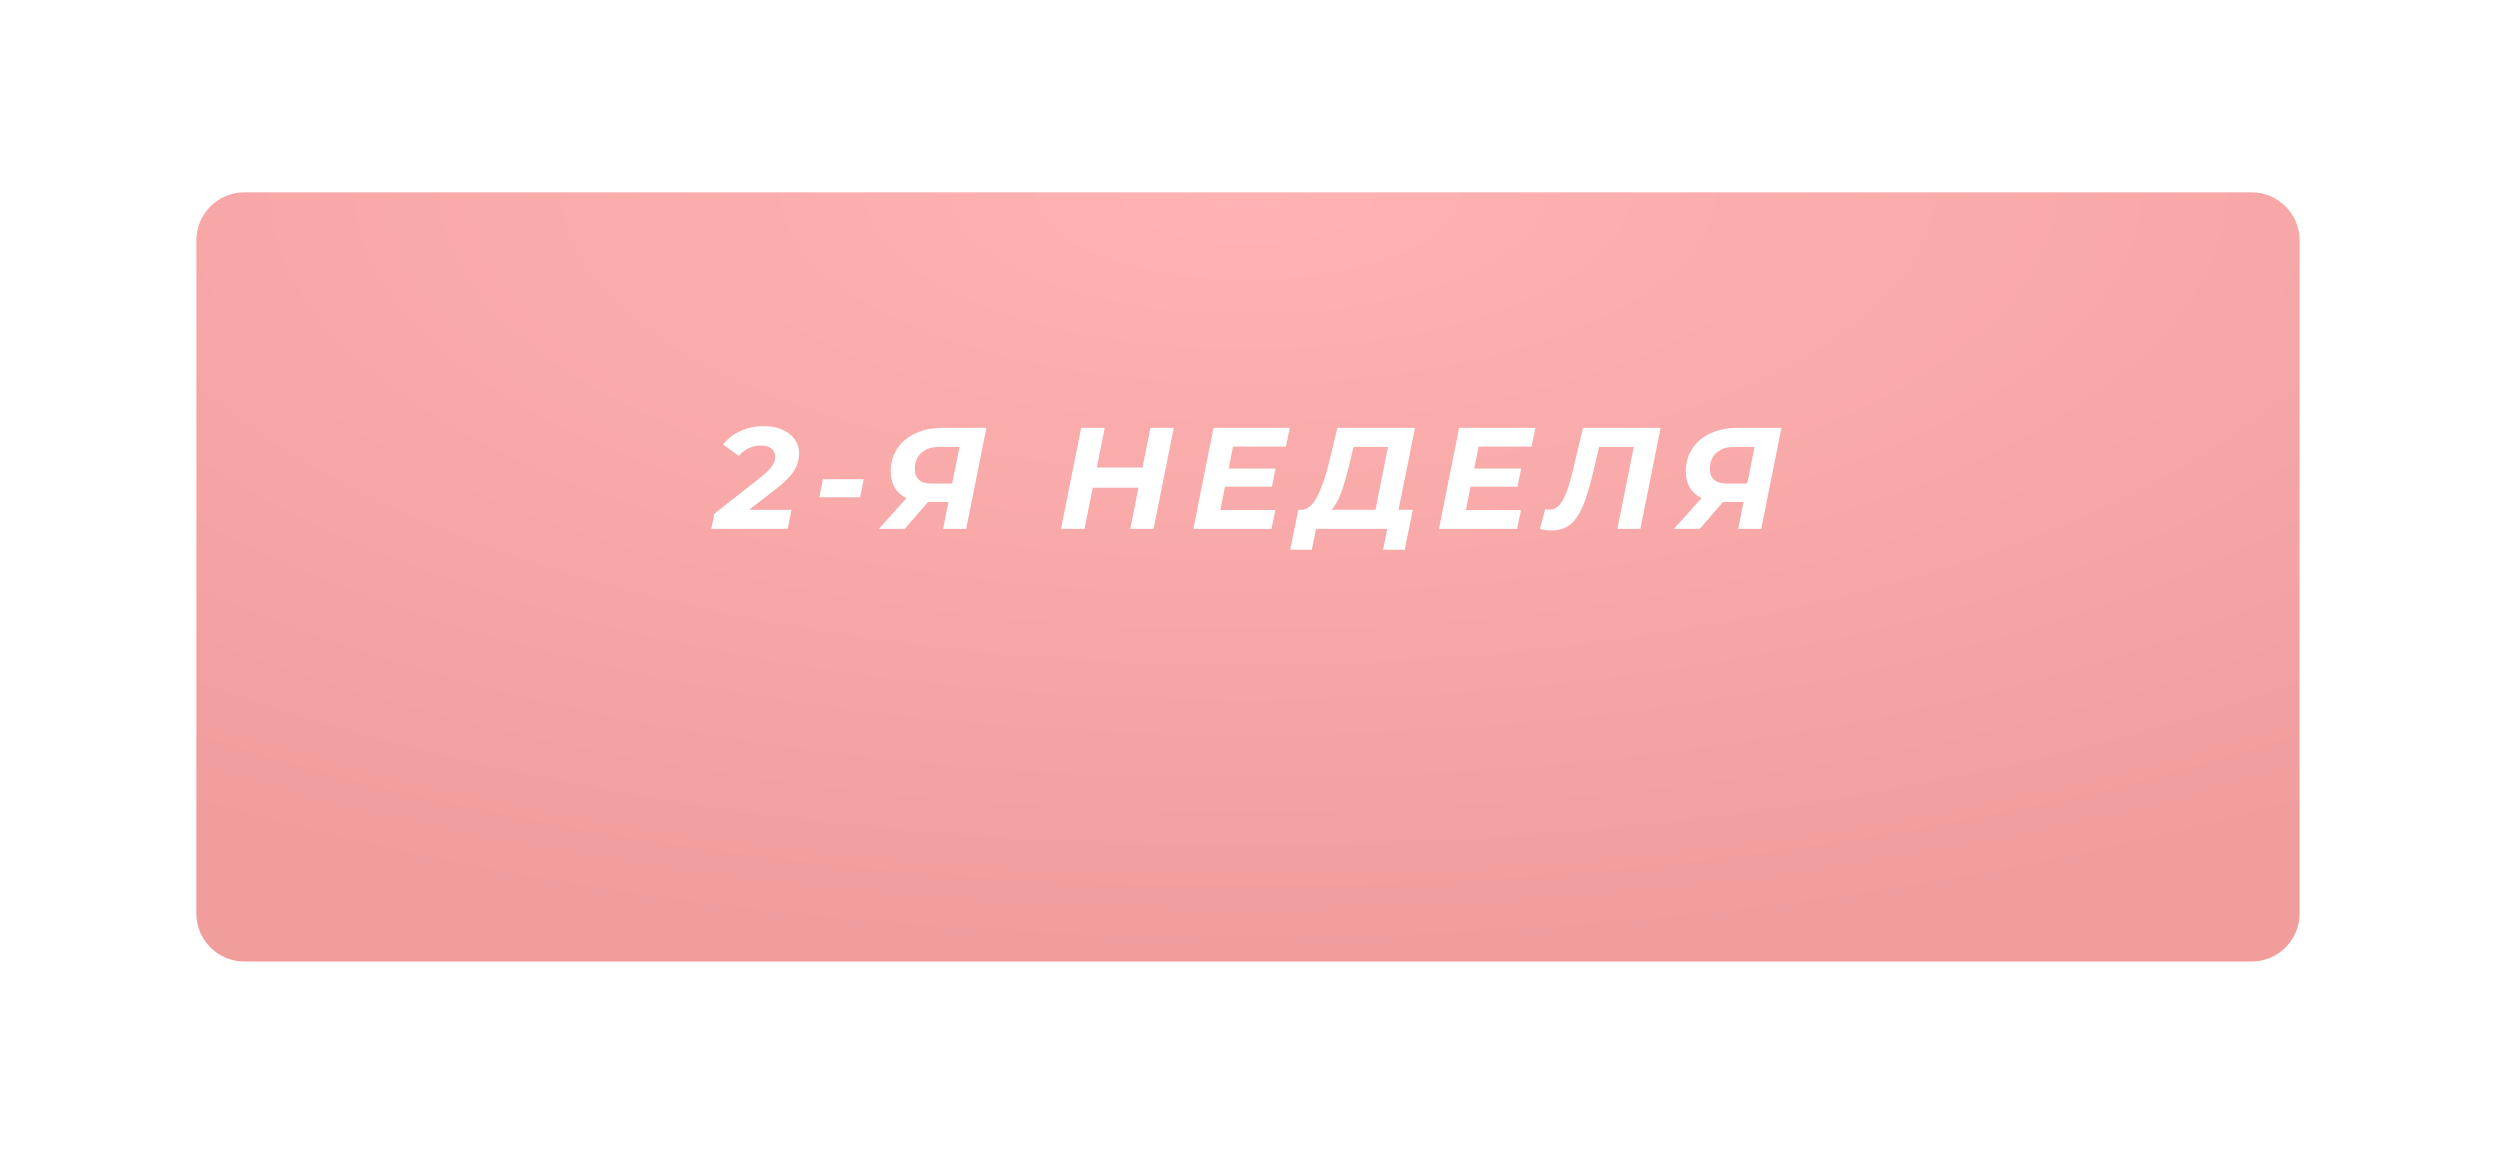 <?xml version="1.0" encoding="UTF-8"?> <svg xmlns="http://www.w3.org/2000/svg" width="260" height="120" viewBox="0 0 260 120" fill="none"> <g filter="url(#filter0_d_129_12)"> <path d="M20.422 15C20.422 12.239 22.66 10 25.422 10H234.156C236.917 10 239.156 12.239 239.156 15V85C239.156 87.761 236.917 90 234.156 90H25.422C22.66 90 20.422 87.761 20.422 85V15Z" fill="white"></path> <path d="M20.422 15C20.422 12.239 22.66 10 25.422 10H234.156C236.917 10 239.156 12.239 239.156 15V85C239.156 87.761 236.917 90 234.156 90H25.422C22.66 90 20.422 87.761 20.422 85V15Z" fill="url(#paint0_radial_129_12)"></path> </g> <path d="M77.904 53.02H82.314L81.924 55H73.974L74.289 53.425L79.074 49.675C79.654 49.205 80.054 48.81 80.274 48.49C80.504 48.17 80.619 47.835 80.619 47.485C80.619 47.135 80.484 46.855 80.214 46.645C79.954 46.435 79.574 46.33 79.074 46.33C78.654 46.33 78.249 46.425 77.859 46.615C77.469 46.805 77.129 47.075 76.839 47.425L75.204 46.24C75.634 45.65 76.224 45.185 76.974 44.845C77.724 44.495 78.544 44.32 79.434 44.32C80.164 44.32 80.804 44.44 81.354 44.68C81.914 44.92 82.344 45.255 82.644 45.685C82.954 46.115 83.109 46.6 83.109 47.14C83.109 47.79 82.929 48.4 82.569 48.97C82.209 49.54 81.584 50.17 80.694 50.86L77.904 53.02ZM85.583 49.84H89.828L89.453 51.715H85.208L85.583 49.84ZM102.582 44.5L100.482 55H98.082L98.637 52.21H96.507L94.092 55H91.407L94.272 51.805C93.742 51.545 93.337 51.18 93.057 50.71C92.777 50.24 92.637 49.685 92.637 49.045C92.637 48.135 92.862 47.34 93.312 46.66C93.762 45.97 94.392 45.44 95.202 45.07C96.012 44.69 96.942 44.5 97.992 44.5H102.582ZM97.707 46.48C96.897 46.48 96.267 46.685 95.817 47.095C95.367 47.495 95.142 48.055 95.142 48.775C95.142 49.265 95.287 49.64 95.577 49.9C95.867 50.16 96.307 50.29 96.897 50.29H99.027L99.792 46.48H97.707ZM122.074 44.5L119.974 55H117.544L118.399 50.725H113.644L112.789 55H110.344L112.444 44.5H114.889L114.064 48.625H118.819L119.644 44.5H122.074ZM128.23 46.45L127.78 48.73H132.655L132.28 50.62H127.39L126.91 53.05H132.64L132.235 55H124.105L126.205 44.5H134.14L133.735 46.45H128.23ZM145.448 53.02H146.933L146.093 57.175H143.843L144.278 55H136.868L136.433 57.175H134.183L135.023 53.02H135.338C135.988 53 136.548 52.52 137.018 51.58C137.498 50.64 137.933 49.345 138.323 47.695L139.088 44.5H147.158L145.448 53.02ZM140.378 48.1C140.078 49.36 139.783 50.395 139.493 51.205C139.203 52.005 138.863 52.61 138.473 53.02H143.048L144.353 46.48H140.768L140.378 48.1ZM153.774 46.45L153.324 48.73H158.199L157.824 50.62H152.934L152.454 53.05H158.184L157.779 55H149.649L151.749 44.5H159.684L159.279 46.45H153.774ZM172.702 44.5L170.602 55H168.202L169.912 46.48H166.312L165.712 49.015C165.342 50.595 164.967 51.825 164.587 52.705C164.207 53.575 163.762 54.205 163.252 54.595C162.742 54.975 162.107 55.165 161.347 55.165C160.967 55.165 160.567 55.11 160.147 55L160.702 52.945C160.822 52.985 160.957 53.005 161.107 53.005C161.487 53.005 161.817 52.87 162.097 52.6C162.377 52.33 162.637 51.89 162.877 51.28C163.117 50.67 163.362 49.83 163.612 48.76L164.632 44.5H172.702ZM185.269 44.5L183.169 55H180.769L181.324 52.21H179.194L176.779 55H174.094L176.959 51.805C176.429 51.545 176.024 51.18 175.744 50.71C175.464 50.24 175.324 49.685 175.324 49.045C175.324 48.135 175.549 47.34 175.999 46.66C176.449 45.97 177.079 45.44 177.889 45.07C178.699 44.69 179.629 44.5 180.679 44.5H185.269ZM180.394 46.48C179.584 46.48 178.954 46.685 178.504 47.095C178.054 47.495 177.829 48.055 177.829 48.775C177.829 49.265 177.974 49.64 178.264 49.9C178.554 50.16 178.994 50.29 179.584 50.29H181.714L182.479 46.48H180.394Z" fill="white"></path> <defs> <filter id="filter0_d_129_12" x="0.422" y="0" width="258.734" height="120" filterUnits="userSpaceOnUse" color-interpolation-filters="sRGB"> <feFlood flood-opacity="0" result="BackgroundImageFix"></feFlood> <feColorMatrix in="SourceAlpha" type="matrix" values="0 0 0 0 0 0 0 0 0 0 0 0 0 0 0 0 0 0 127 0" result="hardAlpha"></feColorMatrix> <feOffset dy="10"></feOffset> <feGaussianBlur stdDeviation="10"></feGaussianBlur> <feComposite in2="hardAlpha" operator="out"></feComposite> <feColorMatrix type="matrix" values="0 0 0 0 0 0 0 0 0 0 0 0 0 0 0 0 0 0 0.1 0"></feColorMatrix> <feBlend mode="normal" in2="BackgroundImageFix" result="effect1_dropShadow_129_12"></feBlend> <feBlend mode="normal" in="SourceGraphic" in2="effect1_dropShadow_129_12" result="shape"></feBlend> </filter> <radialGradient id="paint0_radial_129_12" cx="0" cy="0" r="1" gradientUnits="userSpaceOnUse" gradientTransform="translate(129.789 10) rotate(90) scale(80 193.326)"> <stop stop-color="#FFB3B3"></stop> <stop offset="1" stop-color="#F09D9C"></stop> </radialGradient> </defs> </svg> 